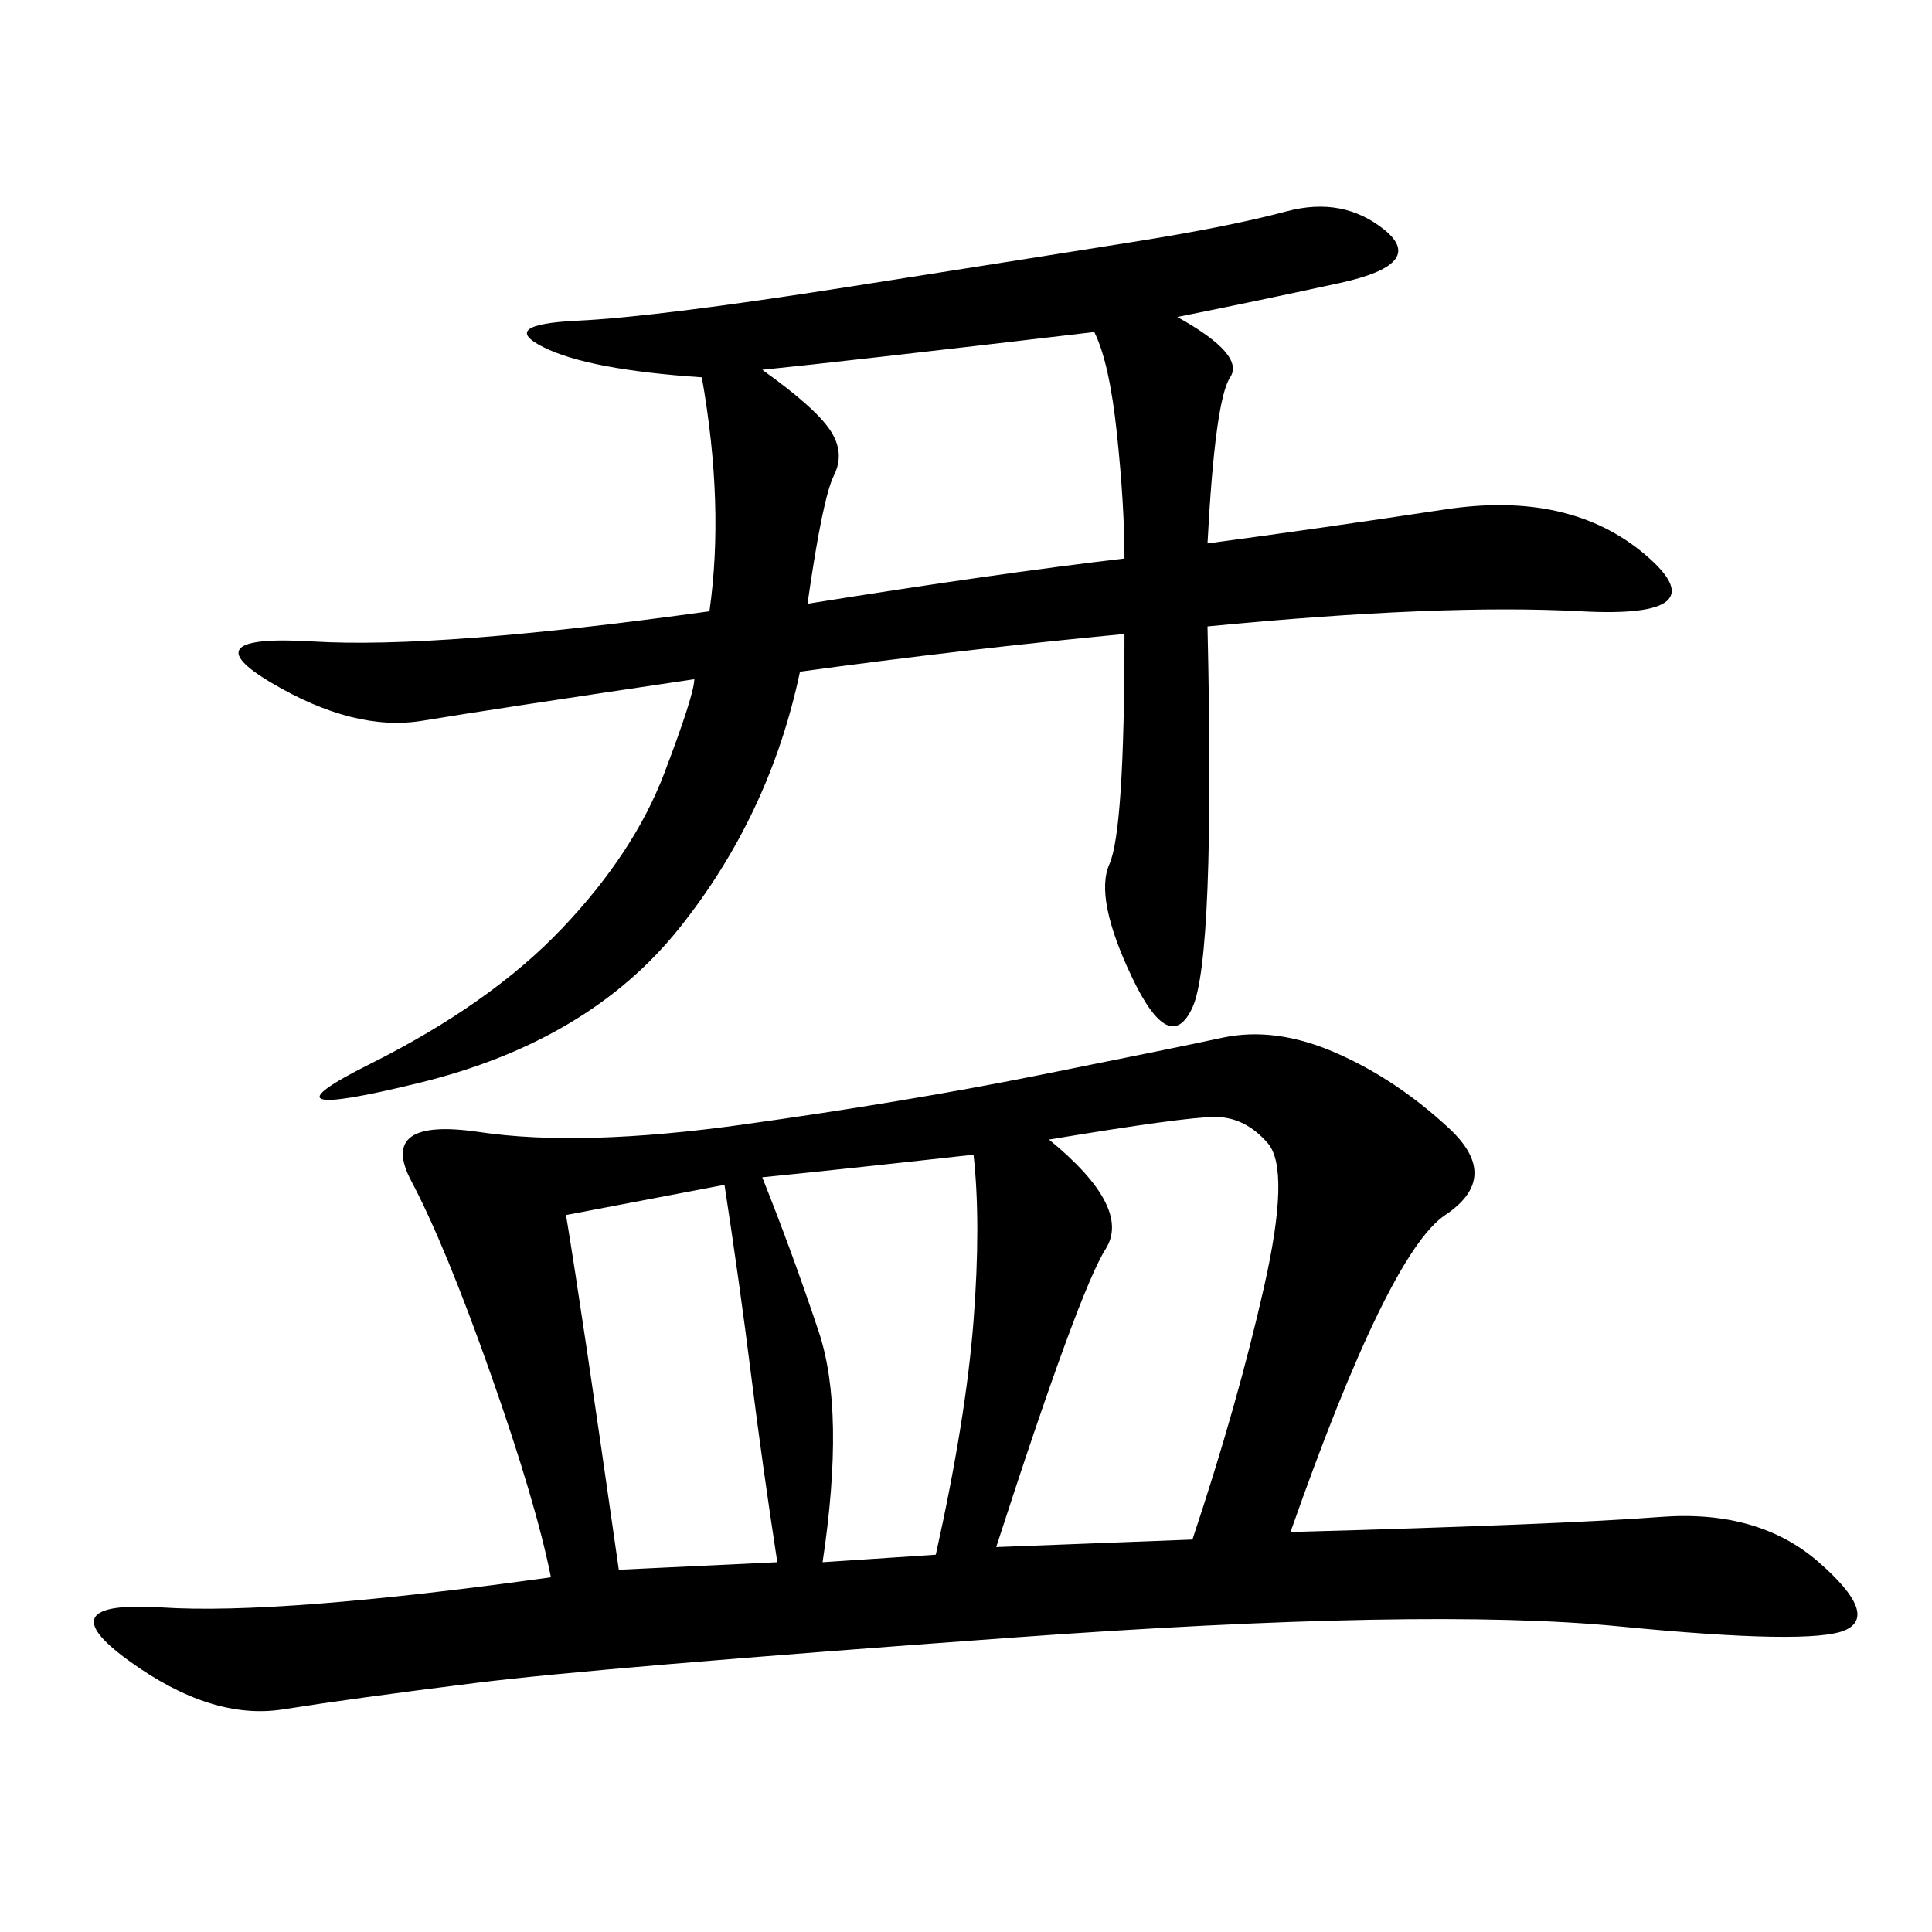 <svg xmlns="http://www.w3.org/2000/svg" xmlns:xlink="http://www.w3.org/1999/xlink" width="300" height="300"><path d="M200.39 237.89Q242.58 236.72 257.81 235.55Q273.05 234.38 282.42 242.58Q291.80 250.78 286.52 253.13Q281.25 255.47 251.37 252.54Q221.48 249.61 157.03 254.30Q92.58 258.98 73.83 261.33Q55.08 263.67 43.95 265.43Q32.81 267.19 19.92 257.81Q7.03 248.44 25.20 249.61Q43.36 250.78 85.55 244.92L85.55 244.92Q83.20 233.20 76.17 213.28Q69.14 193.36 63.87 183.40Q58.59 173.44 74.41 175.78Q90.23 178.13 115.43 174.61Q140.63 171.09 161.13 166.99Q181.64 162.89 189.84 161.13Q198.05 159.38 207.42 163.48Q216.80 167.58 225 175.20Q233.20 182.81 224.41 188.67Q215.63 194.53 200.39 237.89L200.39 237.89ZM182.81 49.22Q193.36 55.08 191.02 58.59Q188.67 62.11 187.50 84.38L187.50 84.38Q205.08 82.03 224.41 79.10Q243.75 76.17 255.47 86.13Q267.19 96.09 245.51 94.92Q223.83 93.75 187.50 97.27L187.50 97.27Q188.67 148.83 185.16 156.45Q181.64 164.06 175.78 151.76Q169.92 139.45 172.27 134.18Q174.61 128.91 174.61 98.44L174.61 98.44Q150 100.78 124.22 104.30L124.22 104.30Q119.53 126.56 105.47 144.14Q91.41 161.72 65.04 168.16Q38.67 174.61 57.42 165.23Q76.17 155.86 87.30 144.14Q98.44 132.42 103.13 120.12Q107.81 107.81 107.81 105.47L107.81 105.47Q76.17 110.16 65.63 111.91Q55.08 113.67 42.19 106.05Q29.30 98.44 48.63 99.61Q67.97 100.78 110.16 94.92L110.16 94.92Q112.50 78.52 108.98 58.59L108.98 58.59Q91.41 57.42 84.38 53.91Q77.34 50.39 89.65 49.80Q101.95 49.22 131.84 44.53Q161.72 39.84 176.37 37.50Q191.02 35.16 199.80 32.81Q208.59 30.47 215.04 35.74Q221.48 41.02 208.01 43.95Q194.53 46.88 182.81 49.22L182.81 49.22ZM154.69 240.23L185.16 239.06Q192.19 217.97 196.29 199.80Q200.39 181.64 196.88 177.54Q193.36 173.44 188.67 173.44L188.67 173.44Q183.98 173.44 162.89 176.95L162.89 176.95Q175.78 187.50 171.68 193.95Q167.58 200.39 154.69 240.23L154.69 240.23ZM125.39 93.75Q154.69 89.06 174.61 86.72L174.61 86.72Q174.61 78.52 173.44 67.38Q172.27 56.25 169.92 51.56L169.92 51.56Q130.08 56.25 118.36 57.42L118.36 57.42Q126.56 63.28 128.91 66.80Q131.25 70.31 129.49 73.83Q127.73 77.34 125.39 93.75L125.39 93.75ZM127.73 242.58L145.31 241.41Q150 220.31 151.17 205.08Q152.34 189.84 151.17 179.30L151.17 179.30Q130.08 181.64 118.36 182.81L118.36 182.81Q123.05 194.53 127.15 206.84Q131.25 219.14 127.73 242.58L127.73 242.58ZM87.89 188.67Q90.23 202.73 96.09 243.75L96.09 243.75L120.70 242.58Q118.36 227.34 116.60 213.28Q114.84 199.22 112.50 183.98L112.50 183.98L87.89 188.67Z"/></svg>